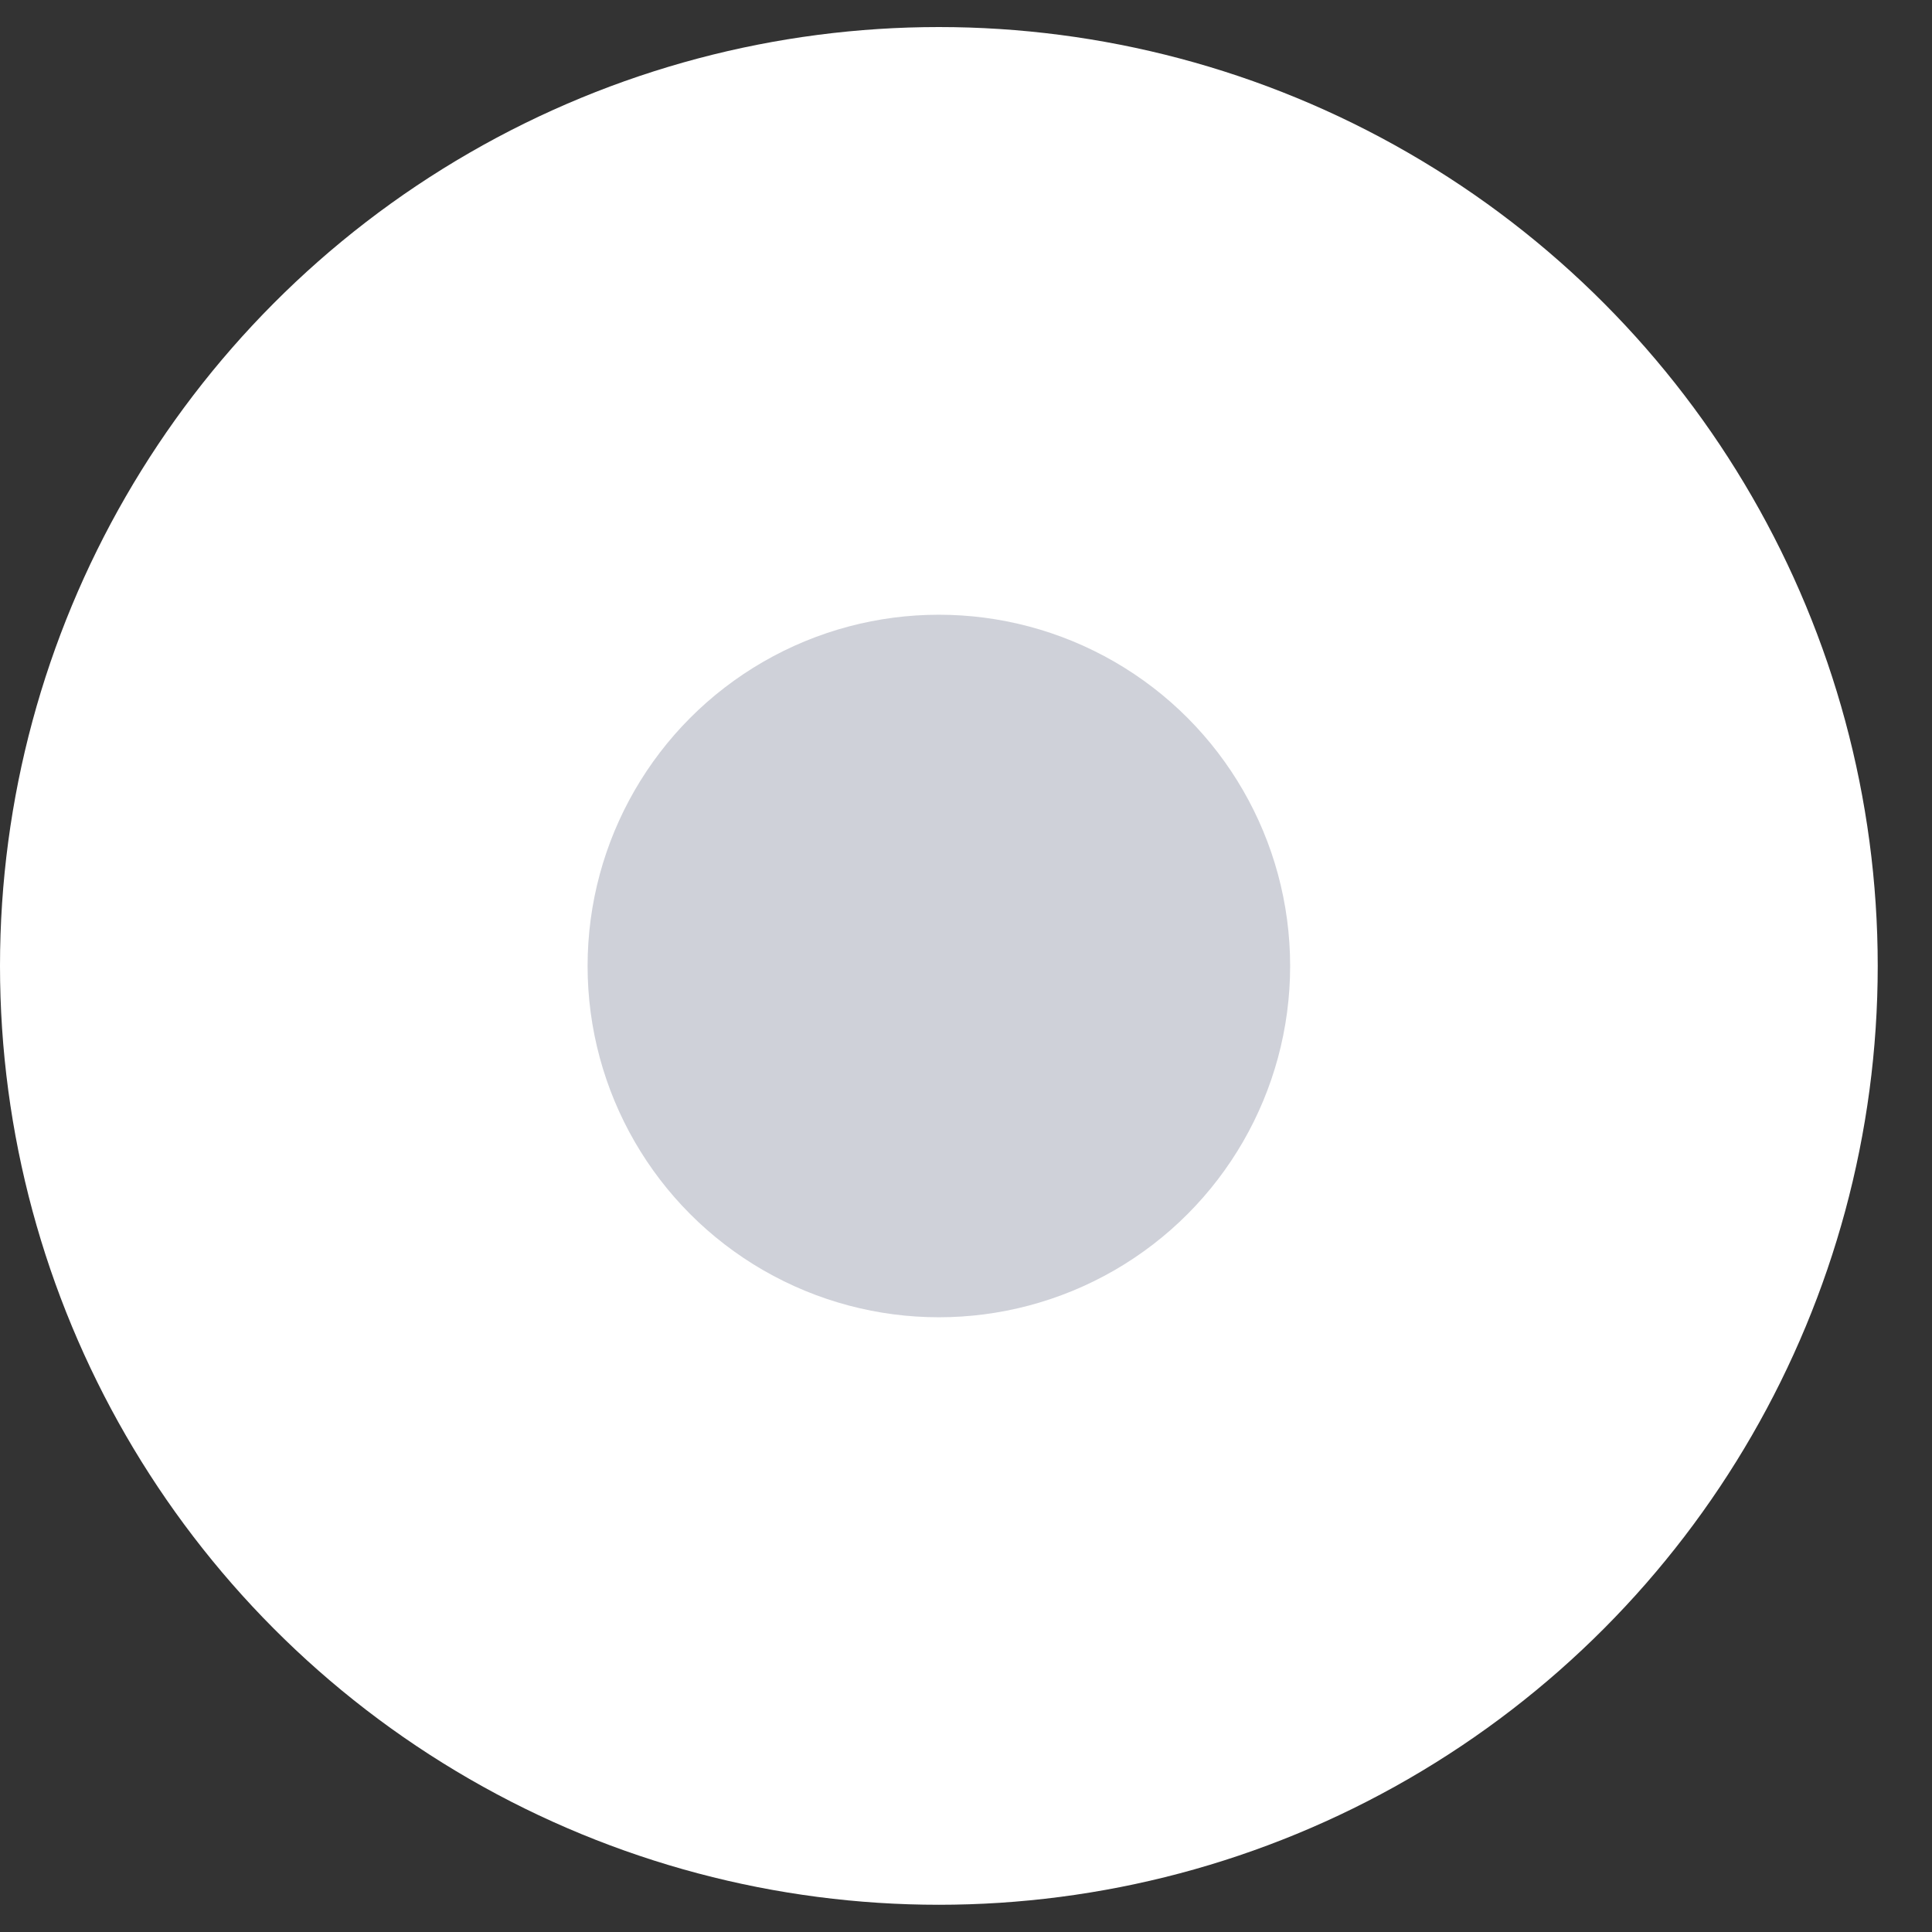 <svg xmlns="http://www.w3.org/2000/svg" width="22" height="22" viewBox="0 0 22 22" fill="none">
  <rect x="0" y="0" width="22" height="22" fill="#333333" stroke="none"/>
  <circle cx="10.691" cy="10.999" r="10.691" fill="white"/>
  <circle cx="10.691" cy="11" r="4" fill="#CFD1D9"/>
</svg>